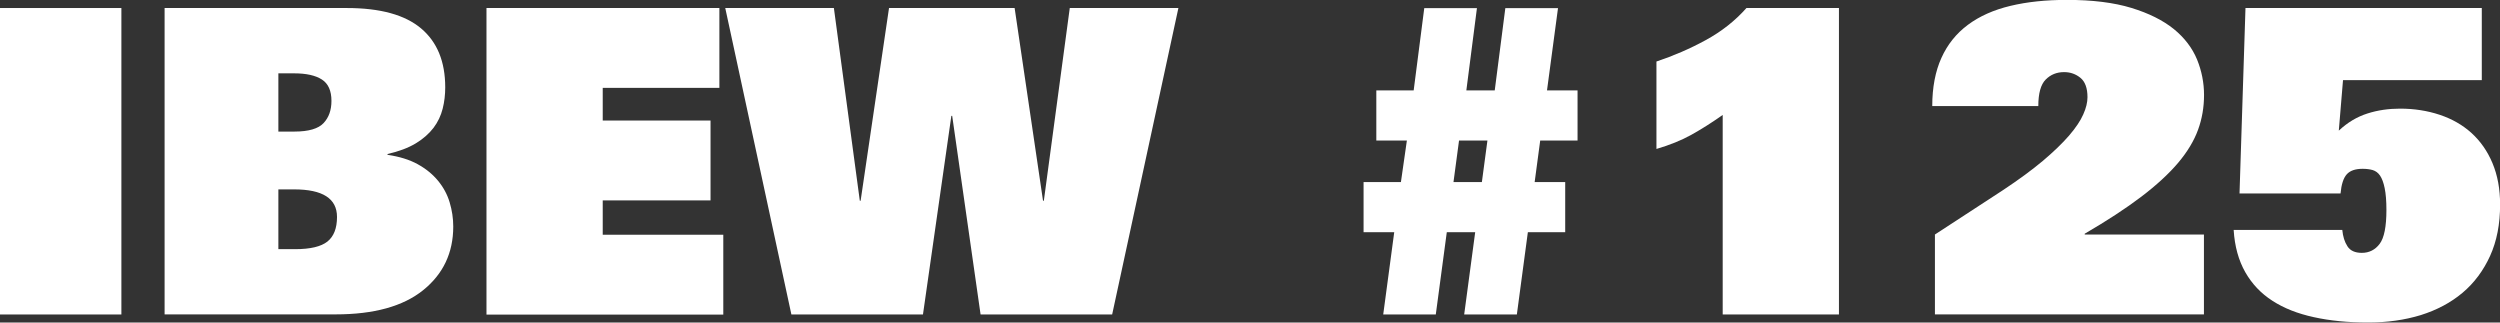 <?xml version="1.0" encoding="UTF-8"?><svg id="Layer_2" xmlns="http://www.w3.org/2000/svg" viewBox="0 0 243.02 31.35"><rect x="0" y="0" width="243.02" height="31.35" fill="#333333" stroke="none"/><defs><style>.cls-1{fill:#fff;}</style></defs><g id="Base"><path class="cls-1" d="M0,.78h11.8v29.79H0V.78Z"/><path class="cls-1" d="M16.01.78h17.7c3.25,0,5.65.66,7.22,1.98,1.57,1.32,2.35,3.23,2.35,5.73,0,.72-.08,1.41-.25,2.08-.17.67-.46,1.29-.89,1.86-.43.56-1,1.07-1.73,1.51-.73.44-1.64.78-2.74,1.03v.08c1.16.17,2.13.47,2.93.91.8.44,1.46.98,1.98,1.61.52.63.9,1.33,1.13,2.1.23.77.35,1.55.35,2.35,0,2.56-.98,4.62-2.93,6.19-1.95,1.57-4.79,2.35-8.5,2.35h-16.63V.78ZM27.06,7.14v5.65h1.57c1.37,0,2.32-.28,2.83-.83.51-.55.76-1.26.76-2.15,0-.99-.31-1.68-.93-2.08-.62-.4-1.52-.6-2.7-.6h-1.53ZM27.06,24.22h1.65c1.46,0,2.5-.25,3.12-.74.62-.5.93-1.29.93-2.39,0-1.79-1.39-2.68-4.17-2.68h-1.53v5.82Z"/><path class="cls-1" d="M47.28.78h22.65v7.76h-11.34v3.18h10.48v7.76h-10.48v3.34h11.72v7.76h-23.02V.78Z"/><path class="cls-1" d="M70.5.78h10.56l2.52,18.73h.08l2.76-18.73h12.21l2.76,18.73h.08l2.52-18.73h10.56l-6.44,29.79h-12.79l-2.76-19.31h-.08l-2.76,19.31h-12.79L70.5.78Z"/><path class="cls-1" d="M135.52,22.57h-2.97v-4.87h3.63l.58-4.04h-2.97v-4.87h3.63l1.03-8h5.12l-1.03,8h2.76l1.03-8h5.12l-1.07,8h2.97v4.87h-3.63l-.54,4.04h2.97v4.87h-3.63l-1.07,8h-5.12l1.07-8h-2.76l-1.07,8h-5.11l1.07-8ZM141.29,17.7h2.76l.54-4.04h-2.76l-.54,4.04Z"/><path class="cls-1" d="M167.45,11.18c-1.05.74-2.06,1.38-3.03,1.92s-2.11,1-3.4,1.38V5.98c1.65-.55,3.25-1.24,4.79-2.08,1.54-.84,2.86-1.88,3.96-3.12h8.99v29.79h-11.3V11.18Z"/><path class="cls-1" d="M188.07,22.81l6.64-4.33c1.54-1.02,2.83-1.97,3.88-2.85,1.04-.88,1.89-1.7,2.54-2.45.65-.76,1.11-1.44,1.38-2.06.28-.62.41-1.18.41-1.67,0-.88-.23-1.51-.68-1.88-.45-.37-.98-.56-1.59-.56-.72,0-1.31.24-1.79.72-.48.48-.72,1.34-.72,2.58h-10.31c0-1.81.3-3.38.89-4.68.59-1.31,1.45-2.38,2.58-3.22,1.13-.84,2.5-1.45,4.13-1.84,1.62-.39,3.45-.58,5.49-.58,2.48,0,4.57.26,6.27.78,1.7.52,3.08,1.21,4.13,2.06,1.04.85,1.79,1.84,2.25,2.95.45,1.11.68,2.26.68,3.45s-.19,2.31-.58,3.38c-.39,1.07-1.03,2.14-1.94,3.22-.91,1.07-2.1,2.17-3.59,3.3-1.49,1.13-3.31,2.32-5.49,3.59v.08h11.59v7.76h-26.15v-7.76Z"/><path class="cls-1" d="M218.27.78h22.98v7.01h-13.49l-.41,4.91c.85-.8,1.78-1.35,2.79-1.67,1-.32,2.06-.47,3.16-.47,1.37,0,2.66.2,3.86.6s2.23.99,3.09,1.77,1.55,1.76,2.04,2.93.74,2.51.74,4.02c0,1.9-.32,3.56-.97,4.99-.65,1.43-1.54,2.63-2.68,3.59-1.14.96-2.5,1.68-4.06,2.17-1.57.48-3.27.72-5.12.72-1.95,0-3.71-.17-5.28-.52-1.57-.34-2.91-.87-4.02-1.59-1.11-.71-1.99-1.64-2.64-2.78-.65-1.14-1.03-2.51-1.13-4.11h10.56c.06.63.22,1.16.5,1.59.27.43.74.64,1.4.64.71,0,1.29-.29,1.73-.87.44-.58.66-1.68.66-3.3,0-.88-.06-1.59-.17-2.12-.11-.54-.26-.94-.45-1.22-.19-.28-.43-.45-.72-.54-.29-.08-.61-.12-.97-.12-.72,0-1.23.18-1.55.54-.32.36-.52.98-.6,1.86h-9.82l.58-18.03Z"/></g></svg>